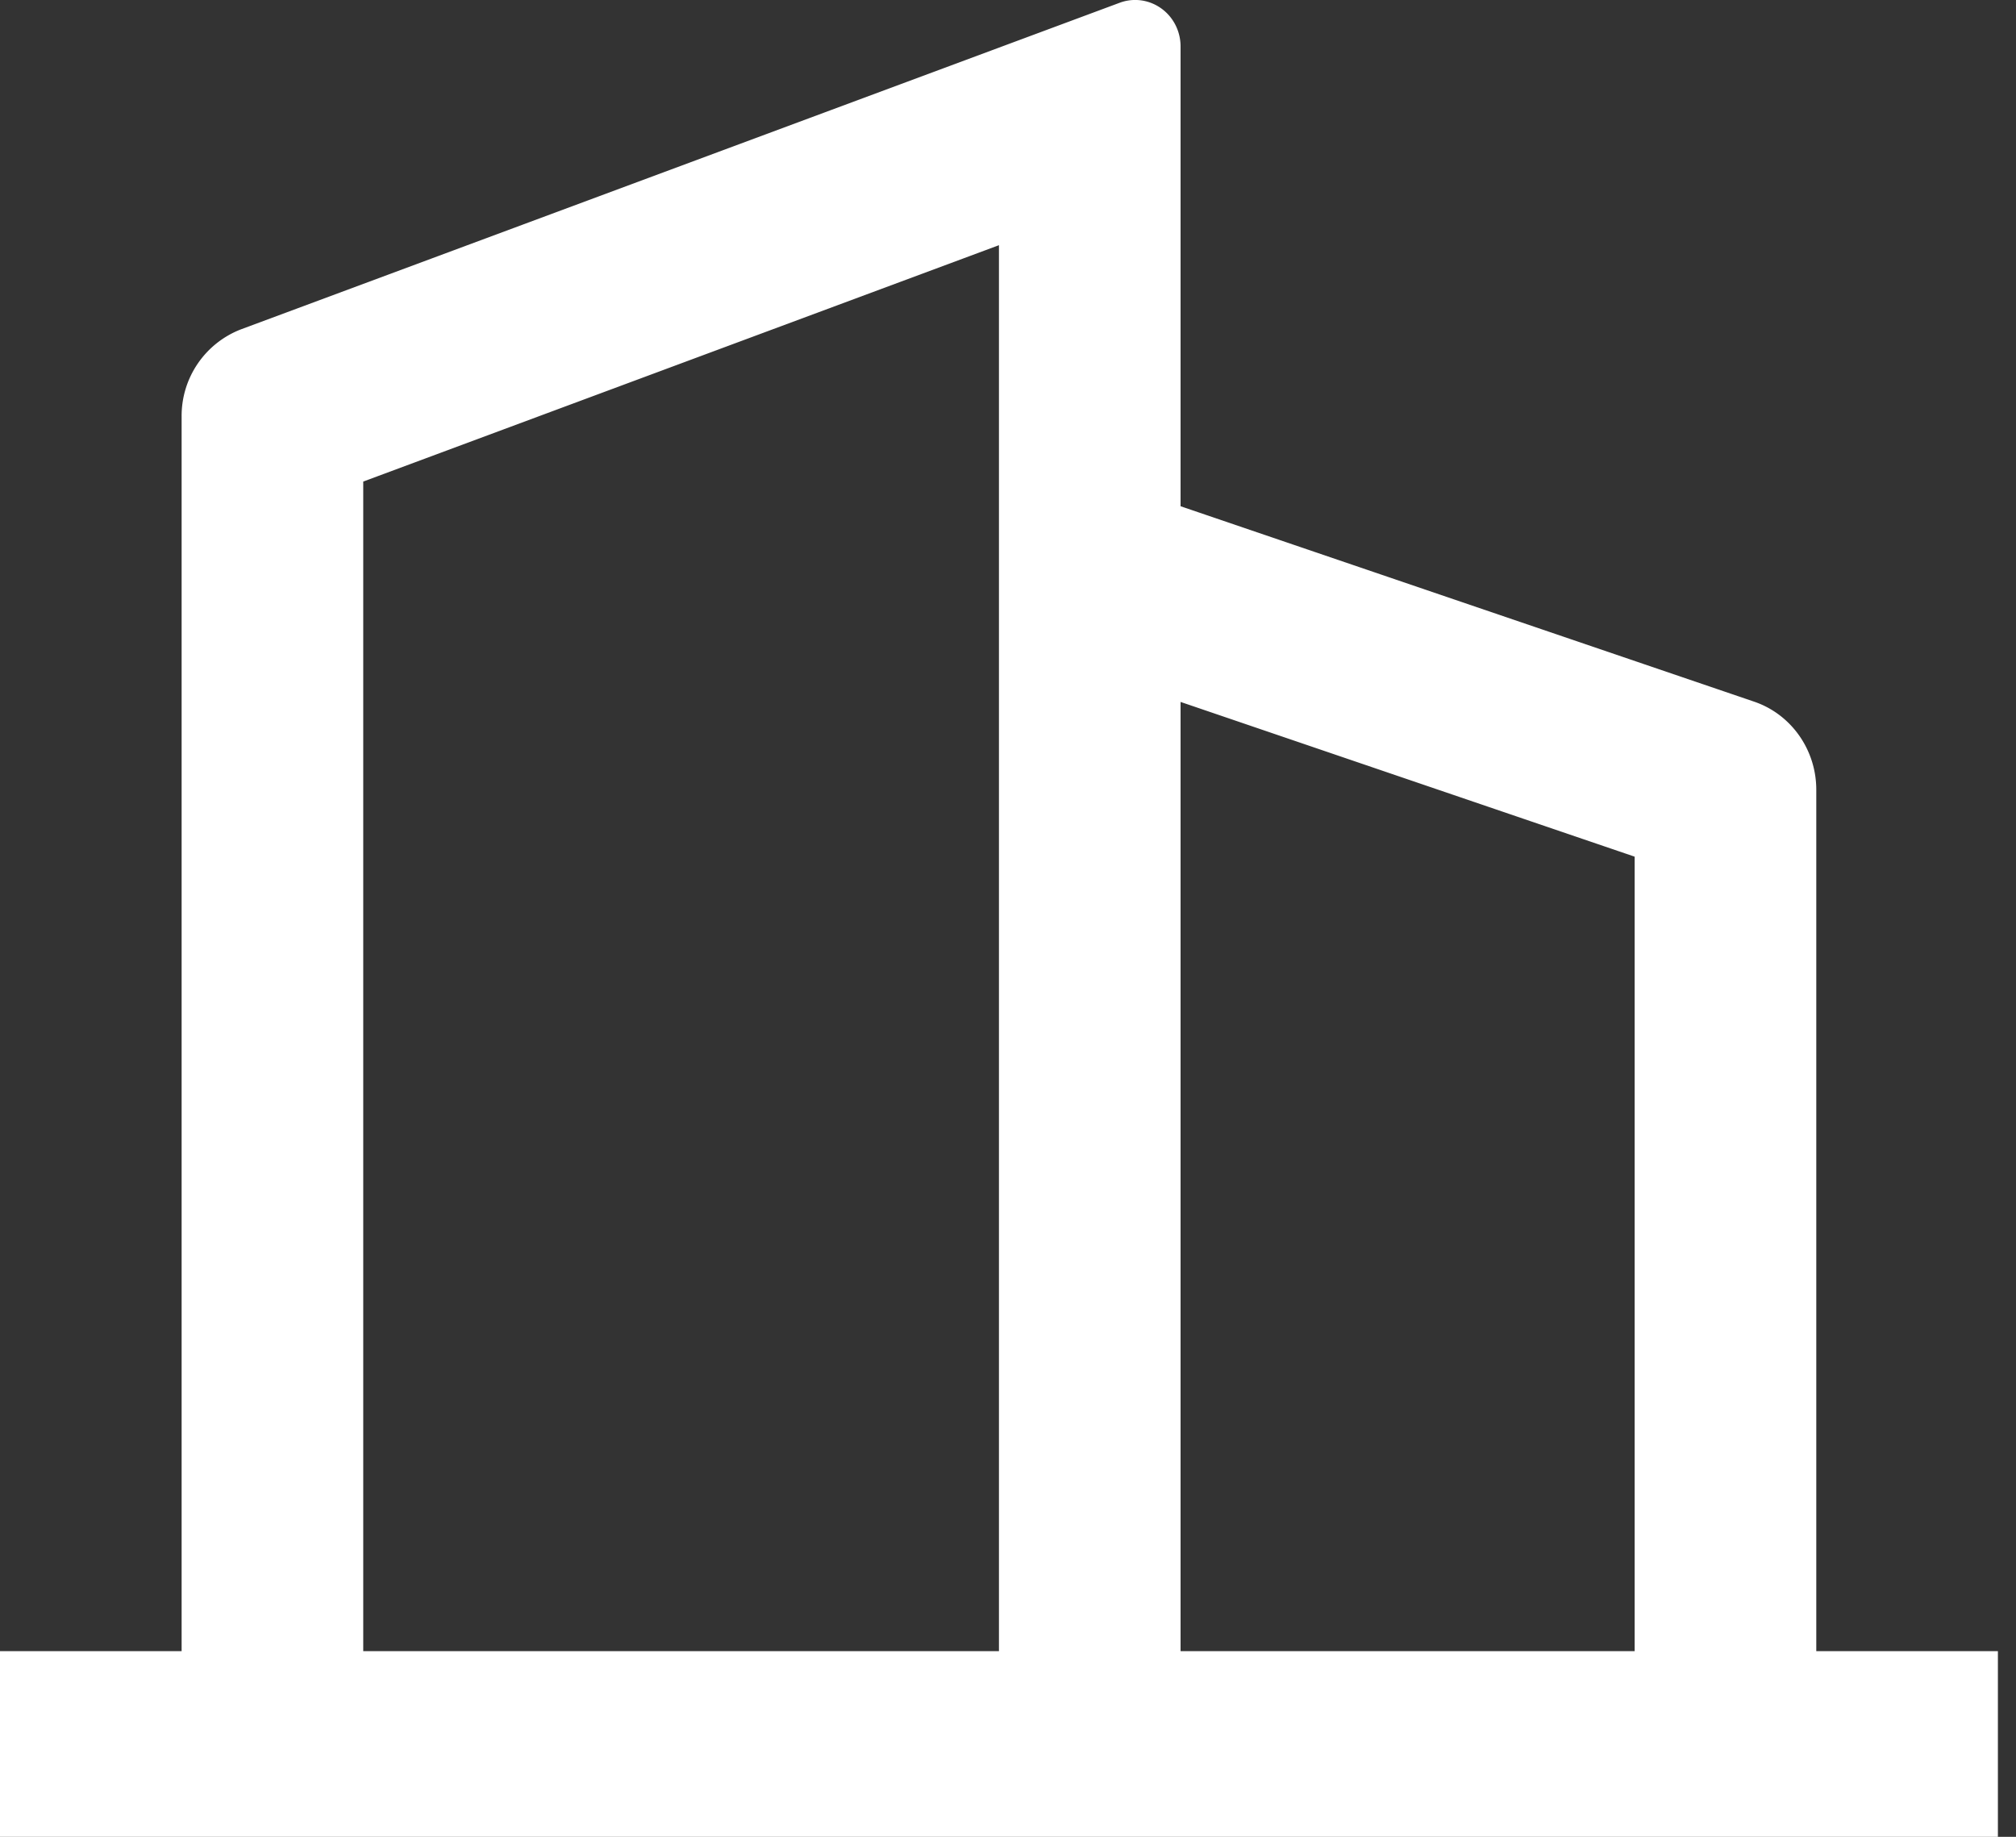 <svg xmlns="http://www.w3.org/2000/svg" width="45" height="41"  xmlns:v="https://vecta.io/nano"><rect width="100%" height="100%" fill="#333333" stroke="none"/><path d="M4.054 36.856V9.296a2.07 2.07 0 0 1 1.334-1.948L24.992.062c.311-.116.657-.069.928.125s.432.511.432.849V11.3l12.803 4.362c.828.282 1.387 1.074 1.387 1.966v19.228h4.054V41H0v-4.144h4.054zm4.054 0h14.19V5.473l-14.19 5.276v26.107zm28.38 0V19.122l-10.136-3.454v21.188h10.136z" fill="#fff"/></svg>